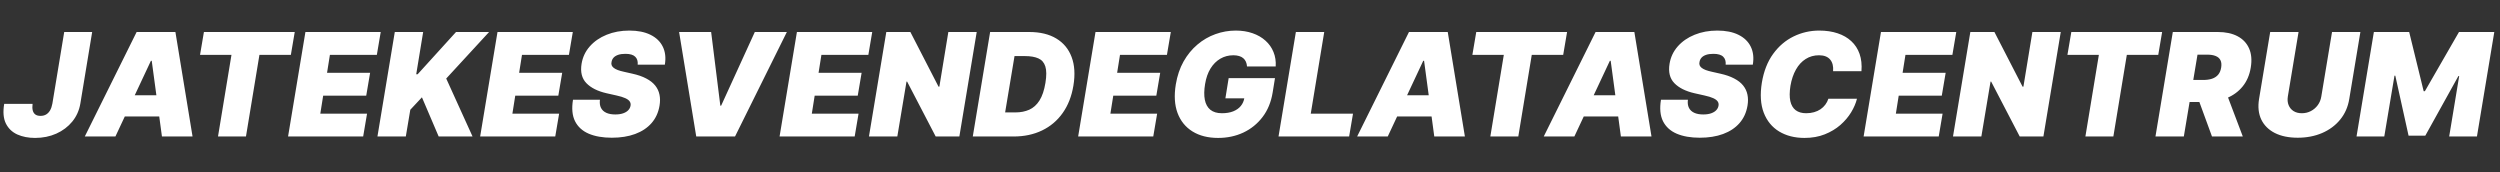 <svg width="348" height="24" viewBox="0 0 348 24" fill="none" xmlns="http://www.w3.org/2000/svg">
<rect x="0" y="0" width="348" height="24" fill="#333333" stroke="none"/>
<path d="M8.938 4.455H12.829L11.182 14.426C11.021 15.373 10.647 16.206 10.06 16.926C9.473 17.641 8.732 18.2 7.837 18.602C6.942 19 5.955 19.199 4.875 19.199C3.947 19.199 3.123 19.038 2.403 18.716C1.688 18.389 1.158 17.878 0.812 17.182C0.472 16.481 0.396 15.572 0.585 14.454H4.534C4.487 14.824 4.496 15.134 4.562 15.385C4.629 15.631 4.752 15.818 4.932 15.946C5.112 16.069 5.348 16.131 5.642 16.131C5.936 16.131 6.194 16.067 6.416 15.939C6.639 15.806 6.823 15.615 6.97 15.364C7.117 15.108 7.223 14.796 7.29 14.426L8.938 4.455ZM16.065 19H11.803L19.019 4.455H24.417L26.803 19H22.542L21.121 8.46H21.008L16.065 19ZM16.235 13.261H24.246L23.735 16.216H15.724L16.235 13.261ZM27.846 7.636L28.385 4.455H41.027L40.488 7.636H36.113L34.238 19H30.346L32.221 7.636H27.846ZM40.099 19L42.514 4.455H52.996L52.457 7.636H45.923L45.525 10.136H51.519L50.979 13.318H44.985L44.587 15.818H51.093L50.553 19H40.099ZM52.54 19L54.955 4.455H58.904L57.938 10.335H58.137L63.478 4.455H68.08L62.114 10.932L65.779 19H61.063L58.733 13.546L57.114 15.278L56.489 19H52.54ZM66.837 19L69.252 4.455H79.735L79.195 7.636H72.661L72.263 10.136H78.257L77.718 13.318H71.723L71.326 15.818H77.831L77.291 19H66.837ZM88.767 9C88.81 8.531 88.696 8.164 88.426 7.899C88.156 7.629 87.702 7.494 87.062 7.494C86.655 7.494 86.314 7.542 86.04 7.636C85.77 7.731 85.559 7.861 85.408 8.027C85.261 8.193 85.169 8.384 85.131 8.602C85.088 8.773 85.09 8.929 85.138 9.071C85.19 9.208 85.287 9.334 85.429 9.447C85.576 9.561 85.767 9.663 86.004 9.753C86.246 9.843 86.532 9.923 86.864 9.994L88 10.25C88.776 10.421 89.428 10.645 89.953 10.925C90.483 11.199 90.9 11.526 91.203 11.905C91.506 12.284 91.705 12.707 91.8 13.176C91.899 13.645 91.901 14.156 91.807 14.71C91.646 15.667 91.274 16.476 90.692 17.139C90.109 17.802 89.349 18.306 88.412 18.652C87.474 18.998 86.39 19.171 85.159 19.171C83.9 19.171 82.829 18.983 81.949 18.609C81.073 18.231 80.438 17.653 80.046 16.876C79.657 16.095 79.562 15.098 79.761 13.886H83.511C83.454 14.331 83.502 14.706 83.653 15.008C83.805 15.312 84.049 15.541 84.385 15.697C84.721 15.854 85.14 15.932 85.642 15.932C86.068 15.932 86.433 15.88 86.736 15.776C87.039 15.671 87.278 15.527 87.453 15.342C87.628 15.158 87.735 14.947 87.773 14.71C87.811 14.492 87.773 14.298 87.659 14.128C87.546 13.957 87.34 13.803 87.041 13.666C86.743 13.529 86.333 13.403 85.812 13.29L84.421 12.977C83.185 12.693 82.252 12.224 81.622 11.571C80.992 10.918 80.77 10.023 80.954 8.886C81.106 7.958 81.487 7.149 82.098 6.457C82.713 5.761 83.495 5.222 84.442 4.838C85.394 4.45 86.447 4.256 87.602 4.256C88.776 4.256 89.759 4.452 90.55 4.845C91.345 5.238 91.916 5.79 92.261 6.5C92.612 7.21 92.706 8.044 92.546 9H88.767ZM98.991 4.455L100.269 14.71H100.383L105.07 4.455H109.531L102.315 19H96.917L94.531 4.455H98.991ZM108.517 19L110.931 4.455H121.414L120.875 7.636H114.341L113.943 10.136H119.937L119.397 13.318H113.403L113.005 15.818H119.511L118.971 19H108.517ZM135.958 4.455L133.543 19H130.248L126.271 11.358H126.185L124.907 19H120.958L123.373 4.455H126.725L130.646 12.068H130.759L132.009 4.455H135.958ZM141.093 19H135.411L137.826 4.455H143.281C144.777 4.455 146.027 4.755 147.031 5.357C148.034 5.958 148.747 6.817 149.168 7.935C149.59 9.052 149.673 10.383 149.417 11.926C149.171 13.413 148.671 14.684 147.918 15.74C147.17 16.796 146.214 17.603 145.049 18.162C143.889 18.721 142.57 19 141.093 19ZM139.914 15.648H141.349C142.068 15.648 142.71 15.522 143.273 15.271C143.842 15.016 144.315 14.589 144.694 13.993C145.077 13.392 145.354 12.57 145.525 11.528C145.686 10.544 145.681 9.784 145.511 9.249C145.34 8.709 145.016 8.335 144.538 8.126C144.059 7.913 143.442 7.807 142.684 7.807H141.221L139.914 15.648ZM150.079 19L152.494 4.455H162.977L162.437 7.636H155.903L155.505 10.136H161.5L160.96 13.318H154.966L154.568 15.818H161.074L160.534 19H150.079ZM173.586 9.256C173.567 9.005 173.515 8.785 173.43 8.595C173.344 8.401 173.224 8.238 173.067 8.105C172.911 7.968 172.717 7.866 172.485 7.8C172.258 7.729 171.99 7.693 171.683 7.693C171.02 7.693 170.416 7.852 169.871 8.169C169.327 8.486 168.87 8.943 168.501 9.54C168.136 10.136 167.885 10.856 167.748 11.699C167.606 12.551 167.594 13.28 167.712 13.886C167.831 14.492 168.086 14.956 168.479 15.278C168.877 15.6 169.415 15.761 170.092 15.761C170.698 15.761 171.221 15.674 171.661 15.499C172.102 15.323 172.454 15.075 172.719 14.753C172.985 14.431 173.15 14.052 173.217 13.617L173.898 13.688H170.575L171.029 10.875H177.478L177.151 12.892C176.933 14.218 176.465 15.352 175.745 16.294C175.03 17.232 174.14 17.951 173.075 18.453C172.009 18.95 170.84 19.199 169.566 19.199C168.155 19.199 166.964 18.898 165.994 18.297C165.023 17.695 164.329 16.838 163.913 15.726C163.501 14.613 163.42 13.29 163.671 11.756C163.87 10.553 164.23 9.488 164.751 8.56C165.276 7.632 165.918 6.848 166.675 6.209C167.433 5.565 168.269 5.08 169.183 4.753C170.096 4.421 171.043 4.256 172.023 4.256C172.88 4.256 173.659 4.379 174.36 4.625C175.061 4.866 175.66 5.212 176.157 5.662C176.654 6.107 177.026 6.635 177.272 7.246C177.523 7.857 177.625 8.527 177.577 9.256H173.586ZM177.97 19L180.385 4.455H184.333L182.458 15.818H188.339L187.799 19H177.97ZM193.174 19H188.913L196.129 4.455H201.526L203.913 19H199.651L198.231 8.46H198.117L193.174 19ZM193.344 13.261H201.356L200.844 16.216H192.833L193.344 13.261ZM204.955 7.636L205.495 4.455H218.137L217.597 7.636H213.222L211.347 19H207.455L209.33 7.636H204.955ZM219.151 19H214.889L222.105 4.455H227.503L229.889 19H225.628L224.207 8.46H224.094L219.151 19ZM219.321 13.261H227.332L226.821 16.216H218.81L219.321 13.261ZM240.212 9C240.255 8.531 240.141 8.164 239.871 7.899C239.602 7.629 239.147 7.494 238.508 7.494C238.101 7.494 237.76 7.542 237.485 7.636C237.215 7.731 237.004 7.861 236.853 8.027C236.706 8.193 236.614 8.384 236.576 8.602C236.533 8.773 236.536 8.929 236.583 9.071C236.635 9.208 236.732 9.334 236.874 9.447C237.021 9.561 237.213 9.663 237.45 9.753C237.691 9.843 237.978 9.923 238.309 9.994L239.445 10.25C240.222 10.421 240.873 10.645 241.398 10.925C241.929 11.199 242.345 11.526 242.648 11.905C242.951 12.284 243.15 12.707 243.245 13.176C243.344 13.645 243.347 14.156 243.252 14.71C243.091 15.667 242.719 16.476 242.137 17.139C241.555 17.802 240.795 18.306 239.857 18.652C238.92 18.998 237.835 19.171 236.604 19.171C235.345 19.171 234.275 18.983 233.394 18.609C232.518 18.231 231.884 17.653 231.491 16.876C231.103 16.095 231.008 15.098 231.207 13.886H234.957C234.9 14.331 234.947 14.706 235.099 15.008C235.25 15.312 235.494 15.541 235.83 15.697C236.166 15.854 236.585 15.932 237.087 15.932C237.513 15.932 237.878 15.88 238.181 15.776C238.484 15.671 238.723 15.527 238.898 15.342C239.074 15.158 239.18 14.947 239.218 14.71C239.256 14.492 239.218 14.298 239.104 14.128C238.991 13.957 238.785 13.803 238.487 13.666C238.188 13.529 237.779 13.403 237.258 13.29L235.866 12.977C234.63 12.693 233.697 12.224 233.067 11.571C232.438 10.918 232.215 10.023 232.4 8.886C232.551 7.958 232.933 7.149 233.543 6.457C234.159 5.761 234.94 5.222 235.887 4.838C236.839 4.45 237.892 4.256 239.048 4.256C240.222 4.256 241.204 4.452 241.995 4.845C242.79 5.238 243.361 5.79 243.707 6.5C244.057 7.21 244.152 8.044 243.991 9H240.212ZM259.115 9.909H255.166C255.195 9.573 255.176 9.27 255.109 9C255.043 8.73 254.929 8.498 254.768 8.304C254.607 8.105 254.397 7.954 254.136 7.849C253.876 7.745 253.566 7.693 253.206 7.693C252.515 7.693 251.897 7.866 251.352 8.212C250.808 8.553 250.356 9.043 249.996 9.682C249.636 10.316 249.38 11.074 249.229 11.954C249.096 12.807 249.091 13.515 249.214 14.078C249.342 14.642 249.591 15.063 249.96 15.342C250.334 15.622 250.82 15.761 251.416 15.761C251.814 15.761 252.179 15.714 252.51 15.619C252.846 15.525 253.144 15.39 253.405 15.214C253.67 15.035 253.895 14.822 254.08 14.575C254.269 14.324 254.413 14.047 254.513 13.744H258.49C258.339 14.36 258.069 14.99 257.68 15.633C257.292 16.273 256.79 16.862 256.175 17.402C255.559 17.937 254.835 18.37 254.001 18.702C253.168 19.033 252.231 19.199 251.189 19.199C249.825 19.199 248.649 18.901 247.659 18.304C246.674 17.707 245.959 16.836 245.514 15.69C245.074 14.544 244.986 13.148 245.251 11.5C245.517 9.909 246.04 8.576 246.821 7.501C247.602 6.427 248.552 5.617 249.669 5.072C250.786 4.528 251.975 4.256 253.234 4.256C254.186 4.256 255.038 4.381 255.791 4.632C256.549 4.883 257.186 5.25 257.702 5.733C258.223 6.211 258.606 6.801 258.852 7.501C259.098 8.202 259.186 9.005 259.115 9.909ZM259.415 19L261.83 4.455H272.313L271.773 7.636H265.239L264.841 10.136H270.836L270.296 13.318H264.301L263.904 15.818H270.409L269.87 19H259.415ZM286.857 4.455L284.442 19H281.146L277.169 11.358H277.084L275.805 19H271.857L274.271 4.455H277.624L281.544 12.068H281.658L282.908 4.455H286.857ZM287.787 7.636L288.327 4.455H300.969L300.429 7.636H296.054L294.179 19H290.287L292.162 7.636H287.787ZM300.04 19L302.455 4.455H308.733C309.813 4.455 310.724 4.651 311.468 5.044C312.211 5.437 312.746 6.003 313.073 6.741C313.4 7.48 313.478 8.366 313.307 9.398C313.137 10.439 312.76 11.318 312.178 12.033C311.6 12.743 310.864 13.283 309.969 13.652C309.079 14.017 308.08 14.199 306.972 14.199H303.222L303.733 11.131H306.688C307.152 11.131 307.559 11.074 307.909 10.96C308.26 10.842 308.544 10.657 308.762 10.406C308.98 10.151 309.122 9.814 309.188 9.398C309.254 8.981 309.221 8.643 309.088 8.382C308.956 8.117 308.736 7.923 308.428 7.8C308.12 7.672 307.739 7.608 307.284 7.608H305.892L303.989 19H300.04ZM309.671 12.324L312.199 19H307.909L305.466 12.324H309.671ZM324.618 4.455H328.566L327.018 13.773C326.838 14.881 326.417 15.839 325.754 16.649C325.096 17.454 324.258 18.077 323.24 18.517C322.222 18.953 321.09 19.171 319.845 19.171C318.59 19.171 317.529 18.953 316.663 18.517C315.797 18.077 315.167 17.454 314.774 16.649C314.386 15.839 314.281 14.881 314.461 13.773L316.01 4.455H319.958L318.467 13.432C318.396 13.882 318.431 14.282 318.574 14.632C318.716 14.982 318.945 15.259 319.262 15.463C319.58 15.662 319.963 15.761 320.413 15.761C320.868 15.761 321.287 15.662 321.67 15.463C322.058 15.259 322.38 14.982 322.636 14.632C322.892 14.282 323.055 13.882 323.126 13.432L324.618 4.455ZM330.443 4.455H335.358L337.375 12.693H337.545L342.29 4.455H347.205L344.79 19H340.926L342.318 10.591H342.205L337.602 18.886H335.273L333.426 10.534H333.312L331.892 19H328.028L330.443 4.455Z" fill="white"/>
</svg>

